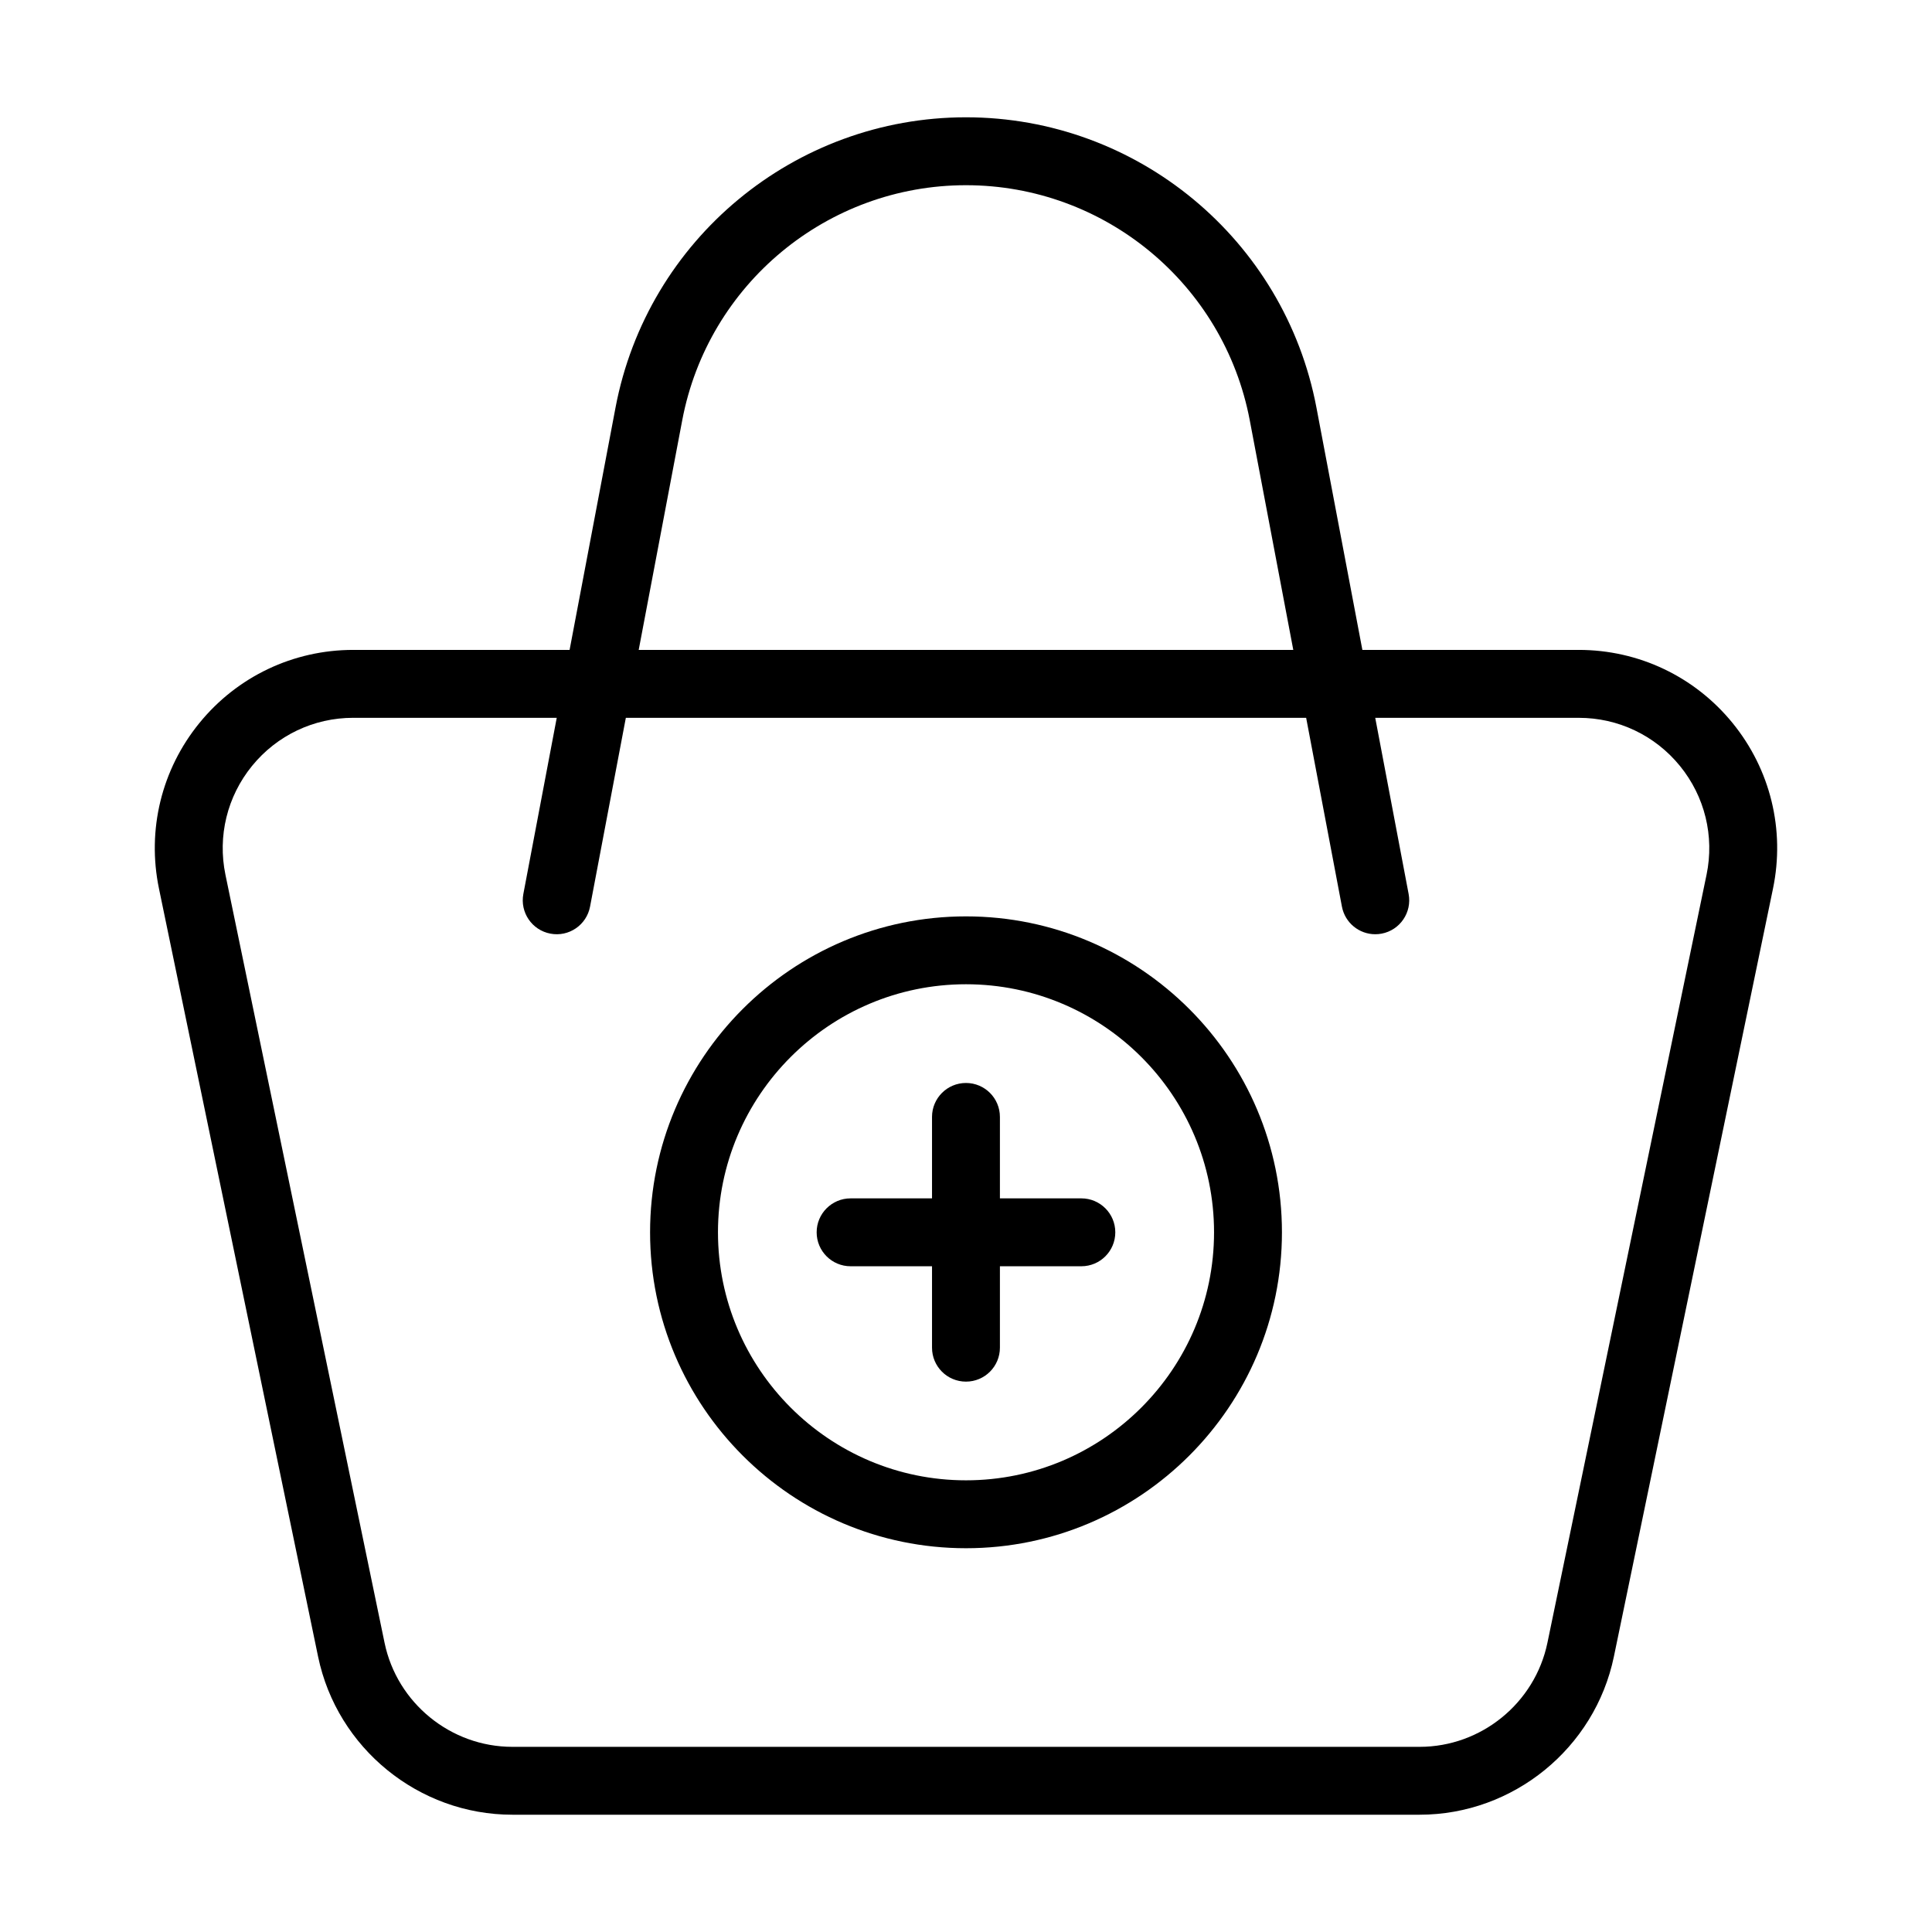 <?xml version="1.0" encoding="UTF-8"?>
<!-- Uploaded to: SVG Repo, www.svgrepo.com, Generator: SVG Repo Mixer Tools -->
<svg fill="#000000" width="800px" height="800px" version="1.1" viewBox="144 144 512 512" xmlns="http://www.w3.org/2000/svg">
 <g>
  <path d="m562.39 316.23h-57.348l-12.172-64.215c-8.445-44.57-47.504-76.93-92.875-76.93-45.375 0-84.43 32.359-92.875 76.93l-12.172 64.215h-57.344c-15.879 0-30.738 7.062-40.766 19.383-10.027 12.316-13.934 28.301-10.711 43.859l42.168 203.54c5.031 24.281 26.676 41.906 51.477 41.906h240.45c24.797 0 46.445-17.625 51.477-41.906l42.168-203.54c3.223-15.559-0.68-31.539-10.711-43.859s-24.887-19.383-40.77-19.383zm-237.59-60.859c6.832-36.09 38.457-62.289 75.195-62.289 36.734 0 68.363 26.199 75.203 62.289l11.535 60.859h-173.47zm271.45 120.45-42.168 203.54c-3.312 15.973-17.551 27.57-33.859 27.57h-240.45c-16.312 0-30.547-11.598-33.859-27.57l-42.168-203.54c-2.117-10.227 0.453-20.742 7.047-28.844 6.598-8.102 16.367-12.75 26.812-12.75h53.938l-8.848 46.68c-0.926 4.887 2.281 9.594 7.164 10.516 4.871 0.941 9.59-2.277 10.512-7.16l9.484-50.035h180.29l9.48 50.035c0.816 4.312 4.59 7.32 8.828 7.32 0.555 0 1.121-0.051 1.684-0.156 4.887-0.922 8.09-5.633 7.164-10.516l-8.848-46.68h53.938c10.445 0 20.215 4.648 26.812 12.75 6.598 8.094 9.168 18.613 7.051 28.84z"/>
  <path d="m400 386.85c-46.164 0-83.723 37.559-83.723 83.727 0 46.16 37.559 83.719 83.723 83.719 46.168 0 83.727-37.559 83.727-83.719 0-46.168-37.559-83.727-83.727-83.727zm0 149.45c-36.246 0-65.73-29.484-65.73-65.727 0-36.25 29.484-65.734 65.73-65.734s65.734 29.484 65.734 65.734c0 36.242-29.488 65.727-65.734 65.727z"/>
  <path d="m430.57 461.58h-21.582v-21.586c0-4.973-4.027-8.996-8.996-8.996s-8.996 4.023-8.996 8.996v21.586h-21.578c-4.969 0-8.996 4.023-8.996 8.996 0 4.973 4.027 8.996 8.996 8.996h21.578v21.578c0 4.973 4.027 8.996 8.996 8.996s8.996-4.023 8.996-8.996v-21.578h21.582c4.969 0 8.996-4.023 8.996-8.996 0-4.973-4.027-8.996-8.996-8.996z"/>
 </g>
</svg>